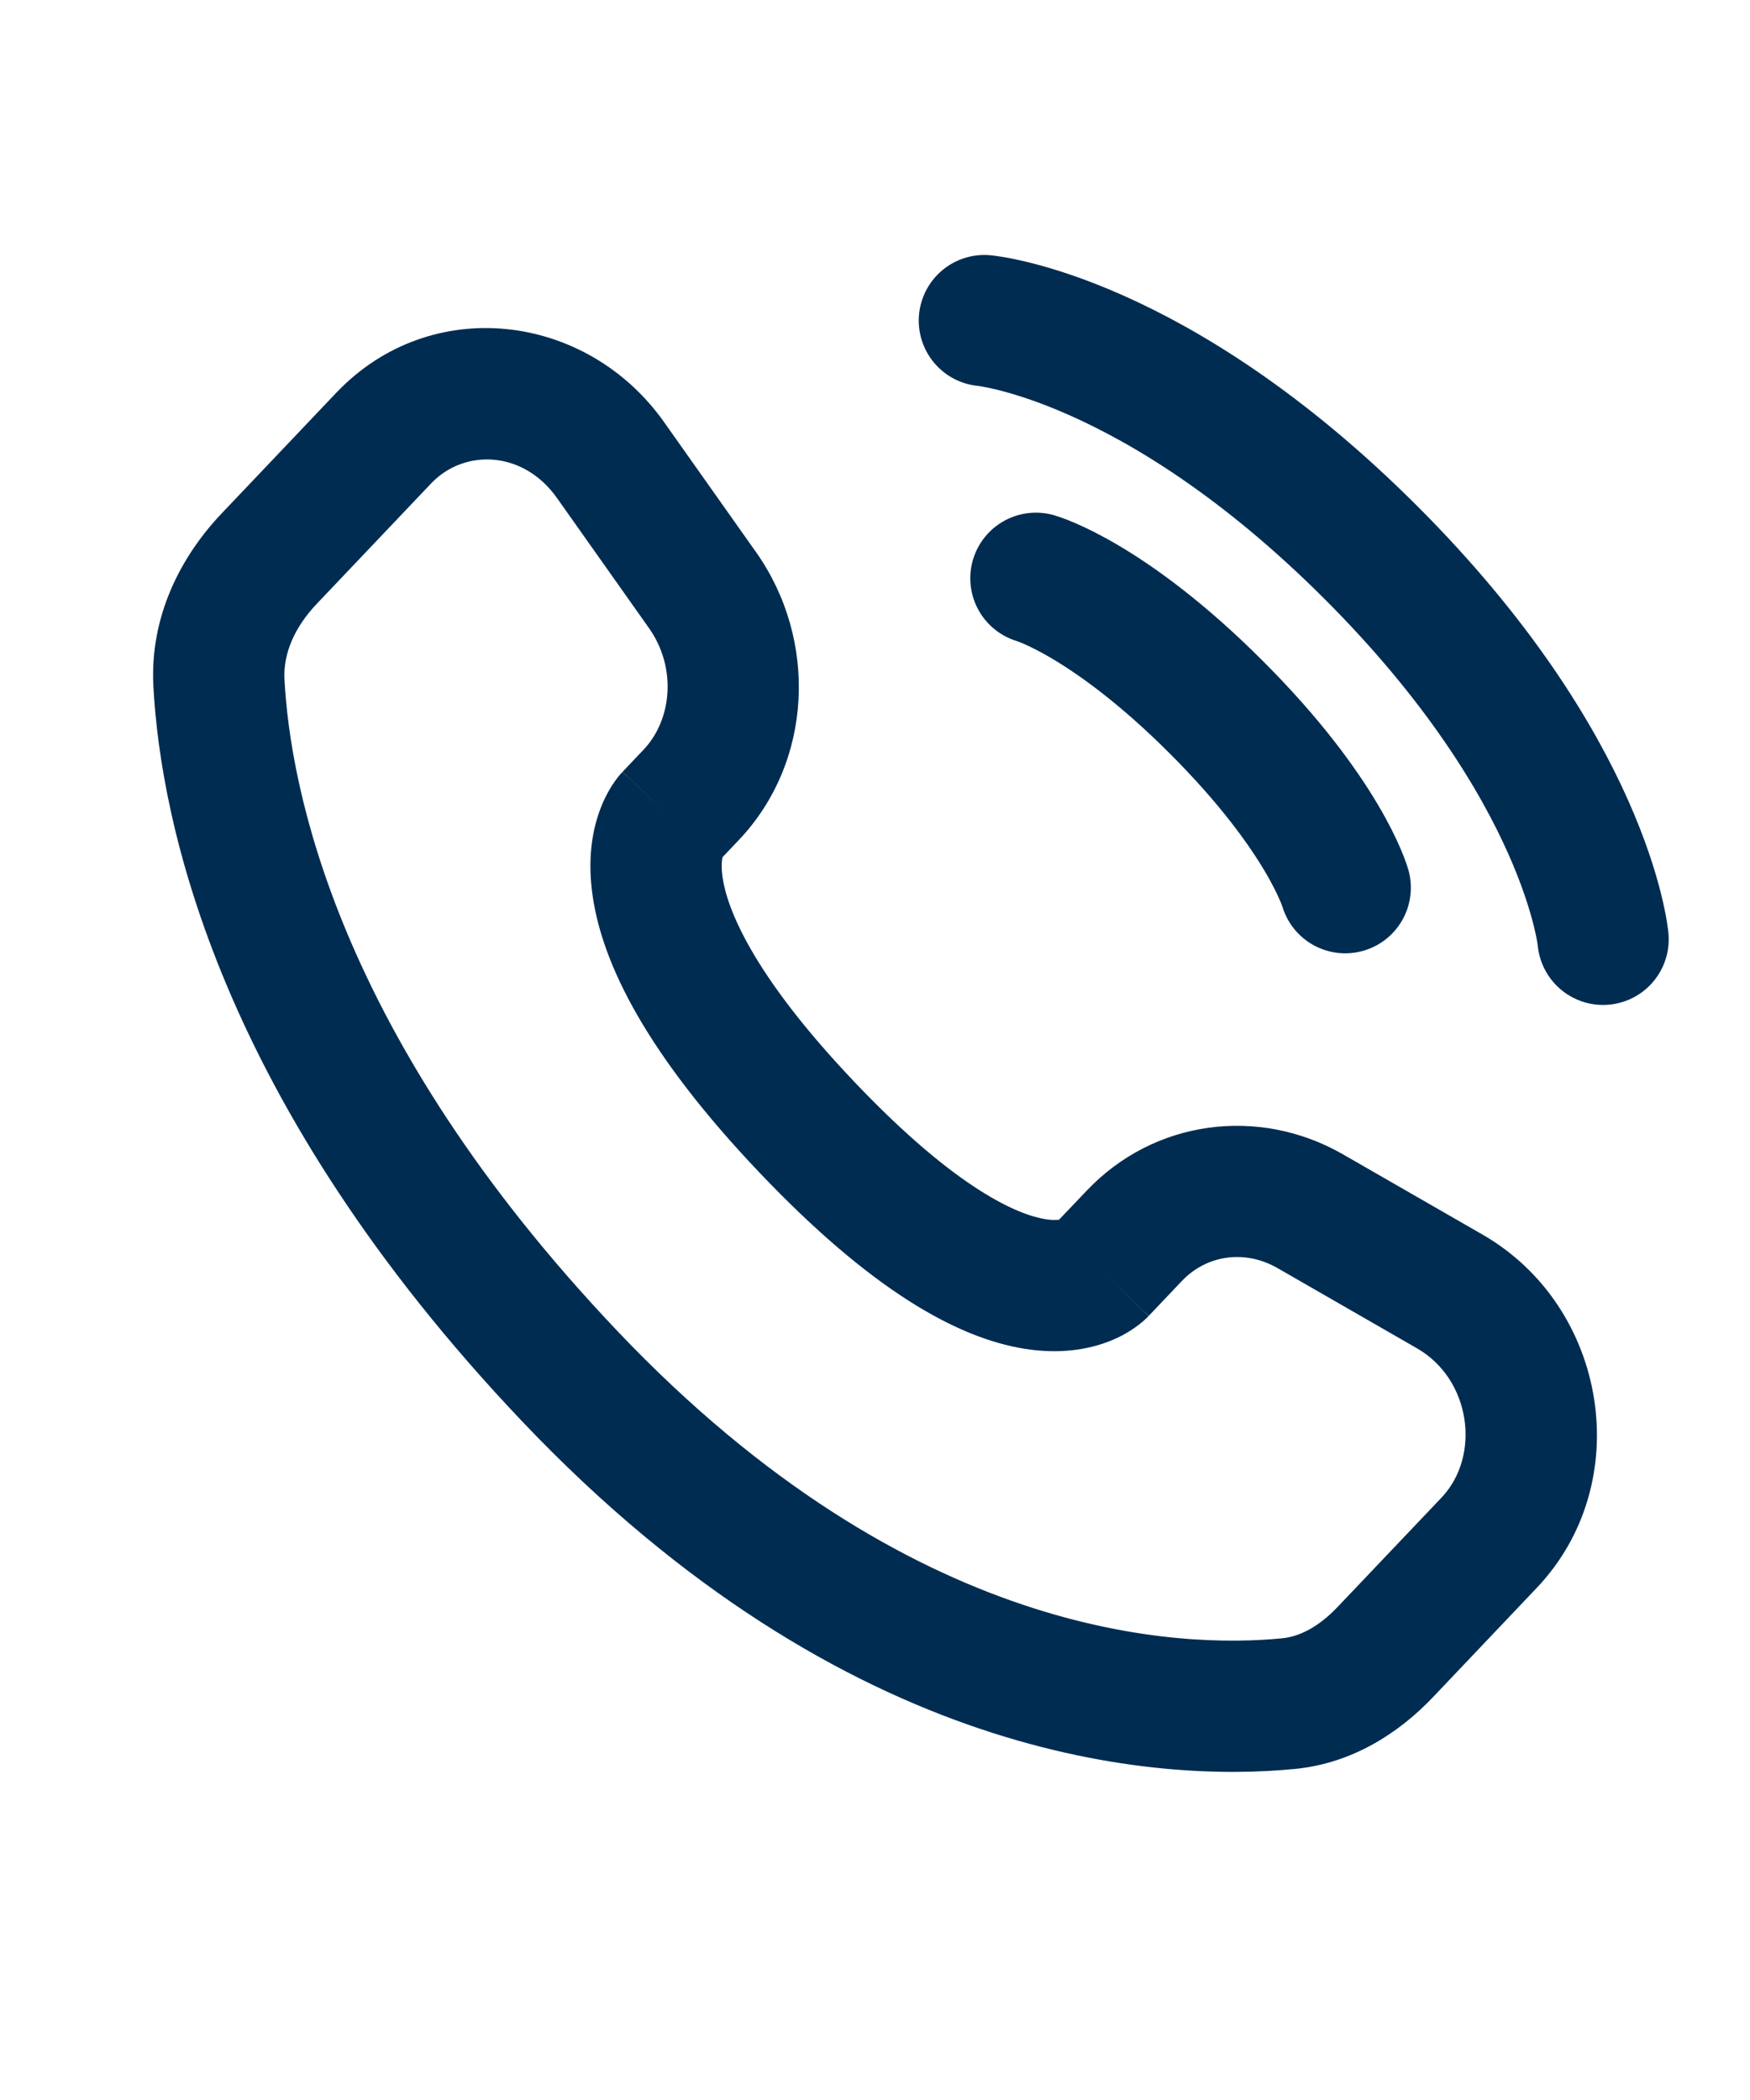 <svg xmlns="http://www.w3.org/2000/svg" width="20" height="24" viewBox="0 0 20 24" fill="none"><path d="M11.25 3.664C11.25 3.664 13.194 3.841 15.669 6.316C18.144 8.791 18.321 10.735 18.321 10.735" stroke="#002C51" stroke-width="1.5" stroke-linecap="round"></path><path d="M11.839 6.609C11.839 6.609 12.664 6.845 13.901 8.083C15.139 9.32 15.374 10.145 15.374 10.145" stroke="#002C51" stroke-width="1.5" stroke-linecap="round"></path><path d="M12.584 14.523L12.04 14.006H12.04L12.584 14.523ZM12.963 14.123L13.507 14.64L12.963 14.123ZM14.977 13.844L14.603 14.494H14.603L14.977 13.844ZM16.569 14.76L16.195 15.41L16.569 14.76ZM17.018 17.632L17.562 18.148L17.018 17.632ZM15.834 18.878L15.29 18.362L15.834 18.878ZM14.73 19.469L14.804 20.216L14.73 19.469ZM6.513 15.729L7.057 15.213L6.513 15.729ZM2.502 7.805L1.753 7.845L1.753 7.845L2.502 7.805ZM7.898 9.086L8.442 9.602L7.898 9.086ZM8.029 6.744L8.641 6.311V6.311L8.029 6.744ZM6.978 5.258L6.365 5.691L6.365 5.691L6.978 5.258ZM4.385 5.007L4.928 5.524L4.928 5.524L4.385 5.007ZM3.077 6.384L2.533 5.868L2.533 5.868L3.077 6.384ZM9.219 12.88L9.763 12.363L9.219 12.88ZM12.584 14.523L13.128 15.039L13.507 14.64L12.963 14.123L12.42 13.607L12.04 14.006L12.584 14.523ZM14.977 13.844L14.603 14.494L16.195 15.41L16.569 14.76L16.944 14.11L15.351 13.194L14.977 13.844ZM17.018 17.632L16.474 17.116L15.29 18.362L15.834 18.878L16.378 19.395L17.562 18.148L17.018 17.632ZM14.73 19.469L14.657 18.723C13.493 18.838 10.413 18.746 7.057 15.213L6.513 15.729L5.969 16.246C9.691 20.164 13.252 20.369 14.804 20.216L14.73 19.469ZM6.513 15.729L7.057 15.213C3.848 11.835 3.317 8.995 3.251 7.765L2.502 7.805L1.753 7.845C1.838 9.414 2.503 12.597 5.969 16.246L6.513 15.729ZM7.659 9.338L8.203 9.854L8.442 9.602L7.898 9.086L7.354 8.569L7.115 8.821L7.659 9.338ZM8.029 6.744L8.641 6.311L7.59 4.825L6.978 5.258L6.365 5.691L7.416 7.177L8.029 6.744ZM4.385 5.007L3.841 4.491L2.533 5.868L3.077 6.384L3.62 6.901L4.928 5.524L4.385 5.007ZM7.659 9.338C7.115 8.821 7.114 8.822 7.114 8.823C7.114 8.823 7.113 8.823 7.112 8.824C7.111 8.825 7.11 8.826 7.109 8.827C7.108 8.829 7.106 8.831 7.103 8.834C7.099 8.838 7.095 8.843 7.09 8.848C7.081 8.859 7.072 8.87 7.061 8.883C7.04 8.91 7.017 8.942 6.993 8.979C6.945 9.055 6.893 9.153 6.85 9.275C6.761 9.524 6.715 9.847 6.774 10.245C6.888 11.025 7.394 12.048 8.675 13.396L9.219 12.88L9.763 12.363C8.582 11.12 8.308 10.371 8.258 10.028C8.234 9.864 8.259 9.788 8.263 9.778C8.266 9.77 8.265 9.774 8.257 9.788C8.252 9.794 8.246 9.803 8.238 9.814C8.233 9.82 8.228 9.826 8.222 9.833C8.219 9.836 8.216 9.839 8.213 9.843C8.211 9.845 8.21 9.847 8.208 9.848C8.207 9.849 8.206 9.85 8.205 9.851C8.205 9.852 8.204 9.852 8.204 9.853C8.203 9.853 8.203 9.854 7.659 9.338ZM9.219 12.88L8.675 13.396C9.952 14.741 10.934 15.289 11.705 15.414C12.102 15.478 12.428 15.427 12.68 15.328C12.802 15.28 12.9 15.223 12.974 15.17C13.011 15.144 13.042 15.119 13.068 15.097C13.081 15.085 13.092 15.075 13.102 15.065C13.107 15.06 13.111 15.056 13.116 15.052C13.118 15.049 13.12 15.047 13.122 15.045C13.123 15.044 13.124 15.043 13.125 15.042C13.125 15.042 13.126 15.041 13.126 15.041C13.127 15.04 13.128 15.039 12.584 14.523C12.04 14.006 12.041 14.005 12.041 14.005C12.042 14.005 12.042 14.004 12.043 14.003C12.044 14.002 12.045 14.001 12.046 14.001C12.047 13.999 12.049 13.997 12.051 13.995C12.054 13.992 12.057 13.988 12.061 13.985C12.067 13.979 12.073 13.974 12.079 13.969C12.09 13.959 12.099 13.952 12.107 13.947C12.122 13.936 12.13 13.933 12.129 13.933C12.129 13.933 12.117 13.938 12.09 13.941C12.063 13.943 12.016 13.945 11.945 13.933C11.649 13.885 10.949 13.612 9.763 12.363L9.219 12.88ZM6.978 5.258L7.59 4.825C6.704 3.571 4.921 3.353 3.841 4.491L4.385 5.007L4.928 5.524C5.305 5.127 5.98 5.146 6.365 5.691L6.978 5.258ZM2.502 7.805L3.251 7.765C3.236 7.475 3.361 7.174 3.62 6.901L3.077 6.384L2.533 5.868C2.069 6.356 1.71 7.041 1.753 7.845L2.502 7.805ZM15.834 18.878L15.29 18.362C15.072 18.592 14.854 18.703 14.657 18.723L14.73 19.469L14.804 20.216C15.465 20.15 15.995 19.798 16.378 19.395L15.834 18.878ZM7.898 9.086L8.442 9.602C9.292 8.708 9.349 7.313 8.641 6.311L8.029 6.744L7.416 7.177C7.736 7.629 7.682 8.224 7.354 8.569L7.898 9.086ZM16.569 14.76L16.195 15.41C16.812 15.765 16.927 16.639 16.474 17.116L17.018 17.632L17.562 18.148C18.707 16.943 18.372 14.932 16.944 14.11L16.569 14.76ZM12.963 14.123L13.507 14.64C13.788 14.344 14.225 14.276 14.603 14.494L14.977 13.844L15.351 13.194C14.387 12.639 13.188 12.797 12.42 13.607L12.963 14.123Z" fill="#002C51"></path></svg>